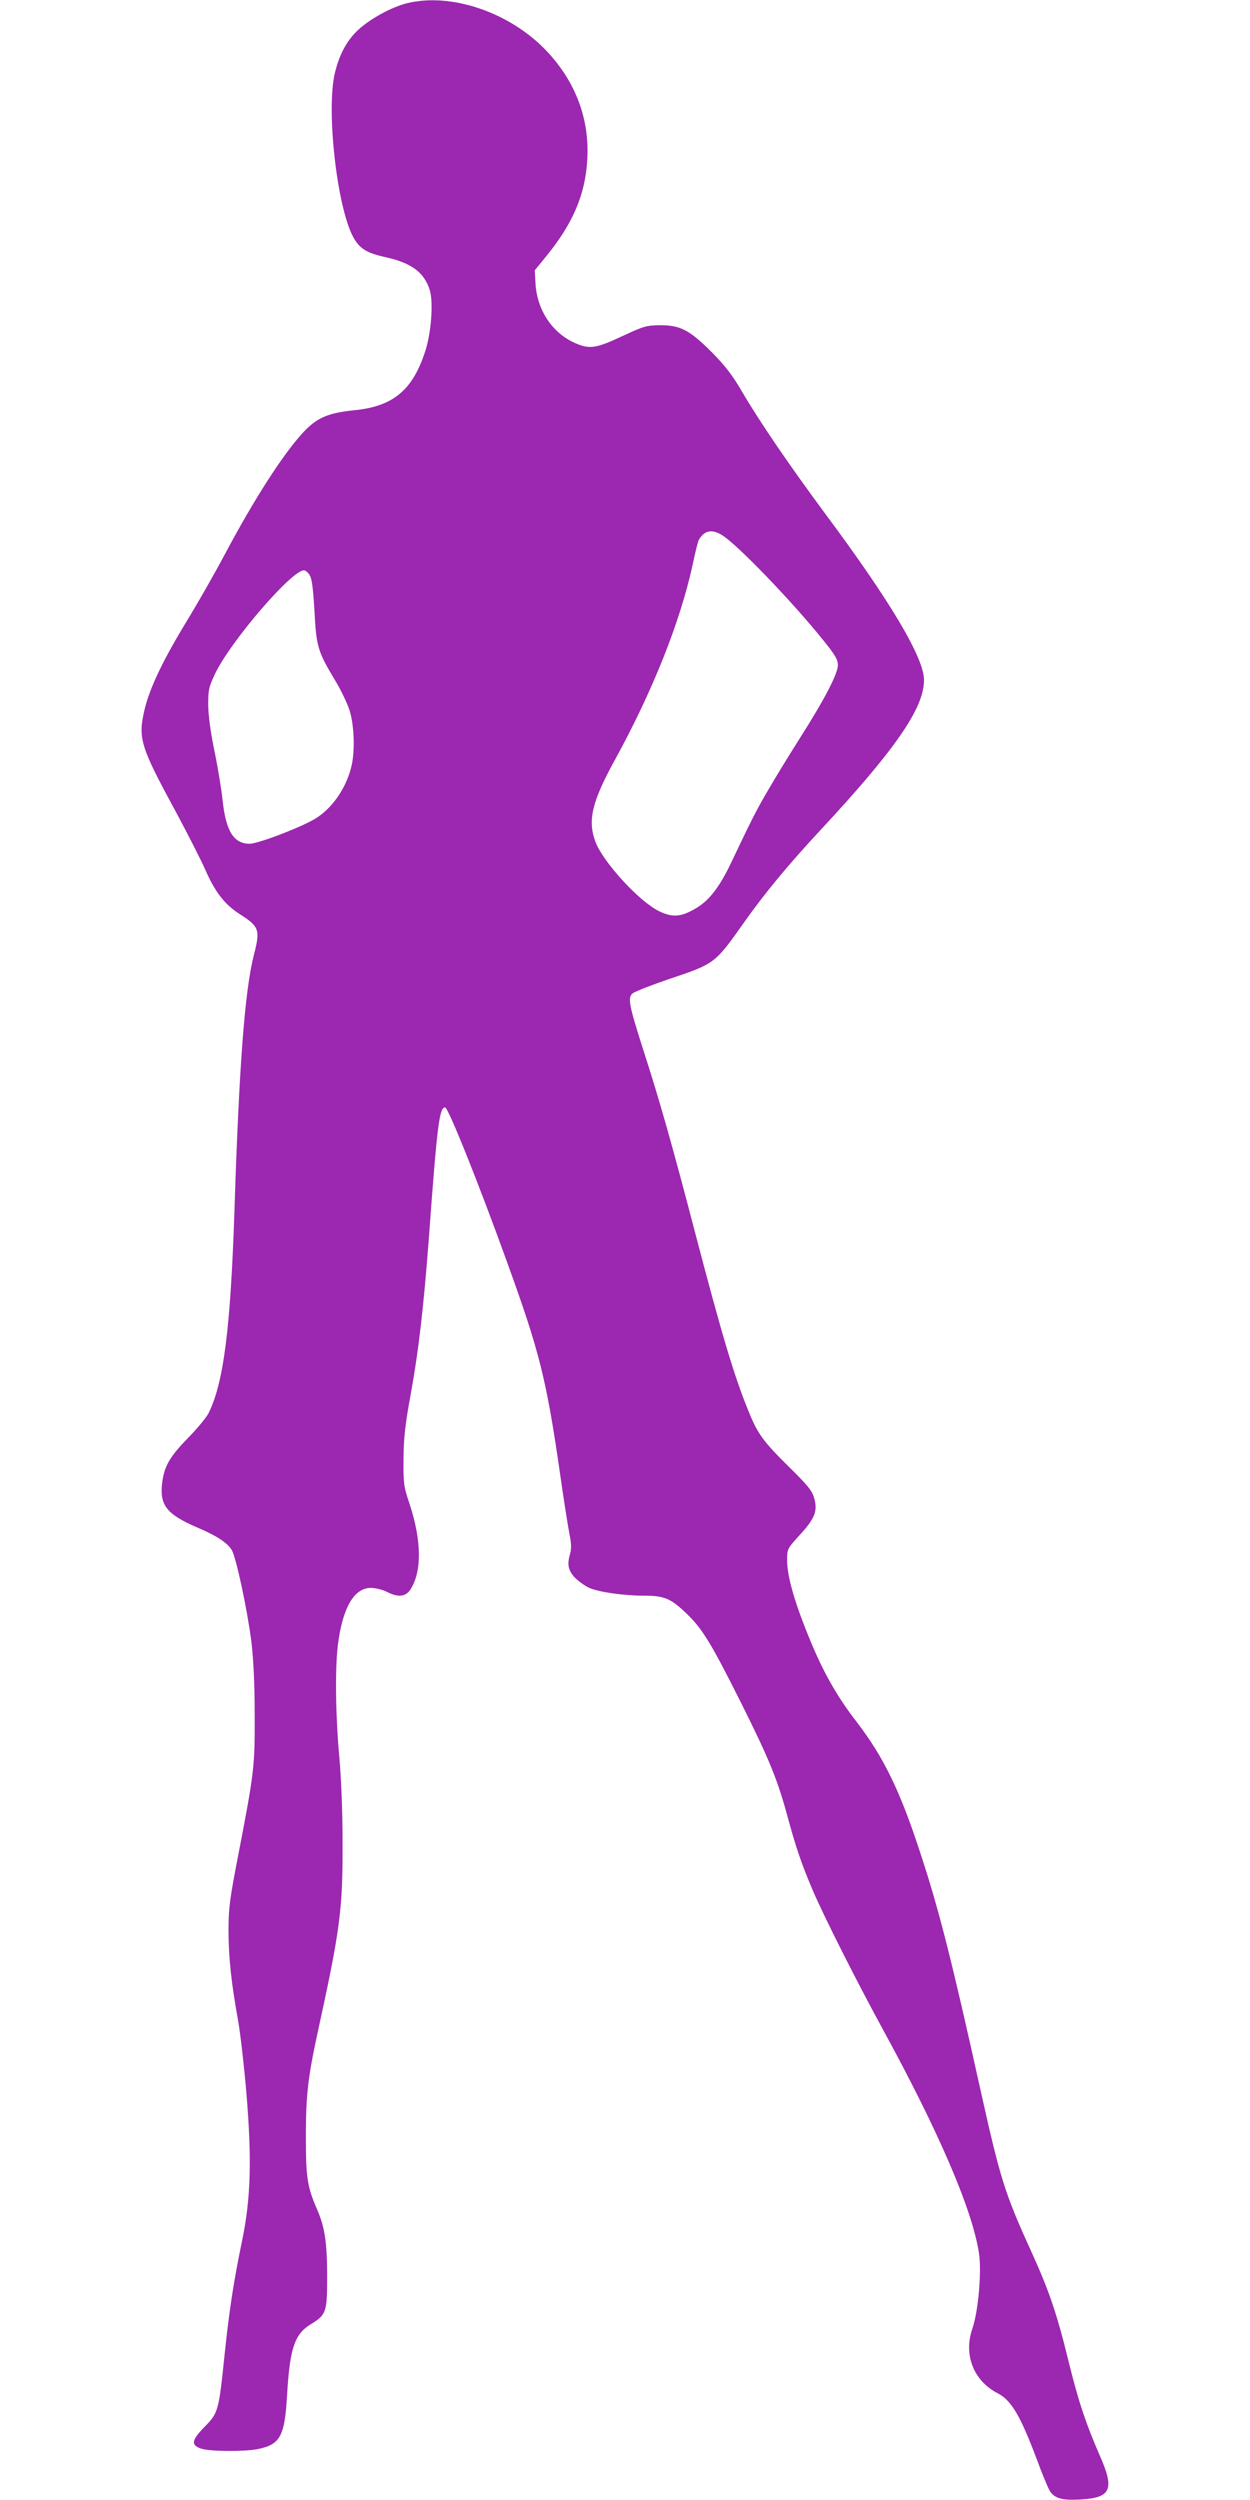 <?xml version="1.0" standalone="no"?>
<!DOCTYPE svg PUBLIC "-//W3C//DTD SVG 20010904//EN"
 "http://www.w3.org/TR/2001/REC-SVG-20010904/DTD/svg10.dtd">
<svg version="1.0" xmlns="http://www.w3.org/2000/svg"
 width="640pt" height="1280pt" viewBox="0 0 640 1280"
 preserveAspectRatio="xMidYMid meet">
<g transform="translate(0,1280) scale(0.1,-0.1)"
fill="#9c27b0" stroke="none">
<path d="M2086 12784 c-79 -19 -187 -78 -250 -135 -59 -54 -99 -127 -122 -225
-44 -191 11 -682 94 -837 32 -59 68 -82 163 -103 136 -30 200 -78 229 -168 20
-63 8 -225 -25 -321 -64 -193 -163 -275 -357 -295 -139 -14 -194 -38 -265
-113 -103 -111 -251 -341 -404 -629 -50 -94 -134 -241 -186 -327 -128 -209
-197 -353 -224 -469 -33 -142 -19 -187 159 -514 60 -112 129 -247 153 -301 51
-116 100 -179 179 -229 97 -62 103 -79 70 -207 -47 -183 -76 -569 -100 -1321
-20 -592 -55 -870 -132 -1025 -11 -22 -57 -78 -103 -125 -95 -97 -123 -145
-134 -227 -16 -117 20 -165 175 -232 105 -45 154 -77 180 -116 22 -34 80 -305
101 -470 11 -94 17 -217 17 -375 1 -263 -2 -293 -84 -717 -44 -227 -50 -272
-50 -388 0 -135 14 -267 49 -460 11 -61 30 -225 42 -365 29 -345 23 -544 -20
-755 -44 -212 -67 -360 -91 -590 -30 -290 -32 -298 -102 -370 -68 -69 -72 -94
-18 -112 45 -15 223 -16 292 -2 114 24 136 67 148 279 14 235 38 309 120 359
81 50 85 61 85 246 0 172 -12 253 -52 344 -50 115 -57 163 -57 371 0 206 10
301 59 527 117 535 130 633 129 978 0 159 -7 331 -17 443 -19 208 -22 448 -7
570 24 191 83 292 169 292 23 0 59 -9 81 -20 56 -29 94 -26 118 7 63 90 62
252 -1 443 -30 89 -32 104 -31 230 1 109 8 175 38 338 40 220 65 442 91 782
43 587 54 680 84 680 16 0 176 -400 320 -800 163 -450 198 -590 267 -1065 19
-137 42 -280 49 -316 10 -47 11 -77 5 -100 -17 -57 -12 -86 20 -123 17 -18 50
-43 75 -55 47 -22 177 -41 285 -41 98 0 133 -14 205 -82 89 -83 131 -151 290
-468 148 -297 187 -394 241 -595 41 -149 67 -226 125 -363 59 -137 221 -459
359 -712 287 -525 457 -921 492 -1144 15 -96 -3 -299 -33 -387 -47 -135 5
-269 130 -333 69 -36 115 -114 198 -334 29 -79 60 -154 69 -167 25 -38 65 -48
161 -42 151 9 170 52 95 222 -72 165 -110 278 -161 485 -61 250 -101 366 -198
578 -129 284 -153 362 -253 812 -145 655 -212 923 -309 1216 -103 316 -187
488 -325 668 -93 120 -161 237 -225 387 -87 205 -131 352 -131 441 0 57 1 59
64 128 78 85 93 123 75 188 -11 40 -31 65 -135 167 -124 123 -155 164 -200
276 -74 179 -139 398 -274 914 -114 437 -184 686 -265 935 -74 232 -82 271
-57 293 9 9 91 41 181 72 244 82 240 79 394 297 102 144 224 292 387 467 384
413 531 625 531 769 0 113 -169 399 -506 852 -185 250 -335 470 -426 625 -48
83 -86 132 -154 201 -114 114 -161 139 -265 139 -69 -1 -84 -5 -185 -52 -145
-68 -175 -73 -254 -38 -114 52 -190 166 -199 300 l-4 71 49 60 c145 175 210
325 220 509 12 215 -66 411 -224 570 -188 187 -477 282 -697 229z m1611 -2724
c75 -45 359 -340 514 -533 65 -80 79 -104 79 -132 0 -44 -66 -172 -195 -375
-54 -85 -127 -204 -162 -265 -60 -102 -86 -154 -191 -375 -58 -121 -110 -189
-175 -228 -79 -48 -123 -51 -193 -17 -102 50 -285 250 -325 354 -41 109 -19
205 97 416 195 355 336 709 400 1002 13 64 28 121 31 127 28 50 67 59 120 26z
m-2112 -204 c12 -18 18 -67 25 -183 9 -183 18 -210 103 -352 32 -52 66 -124
77 -159 24 -76 28 -211 9 -287 -25 -104 -91 -204 -173 -259 -59 -42 -302 -136
-348 -136 -81 0 -121 64 -138 220 -6 58 -25 173 -42 255 -20 96 -31 180 -32
235 0 78 3 92 35 160 79 166 392 530 455 530 8 0 21 -11 29 -24z"/>
</g>
</svg>
